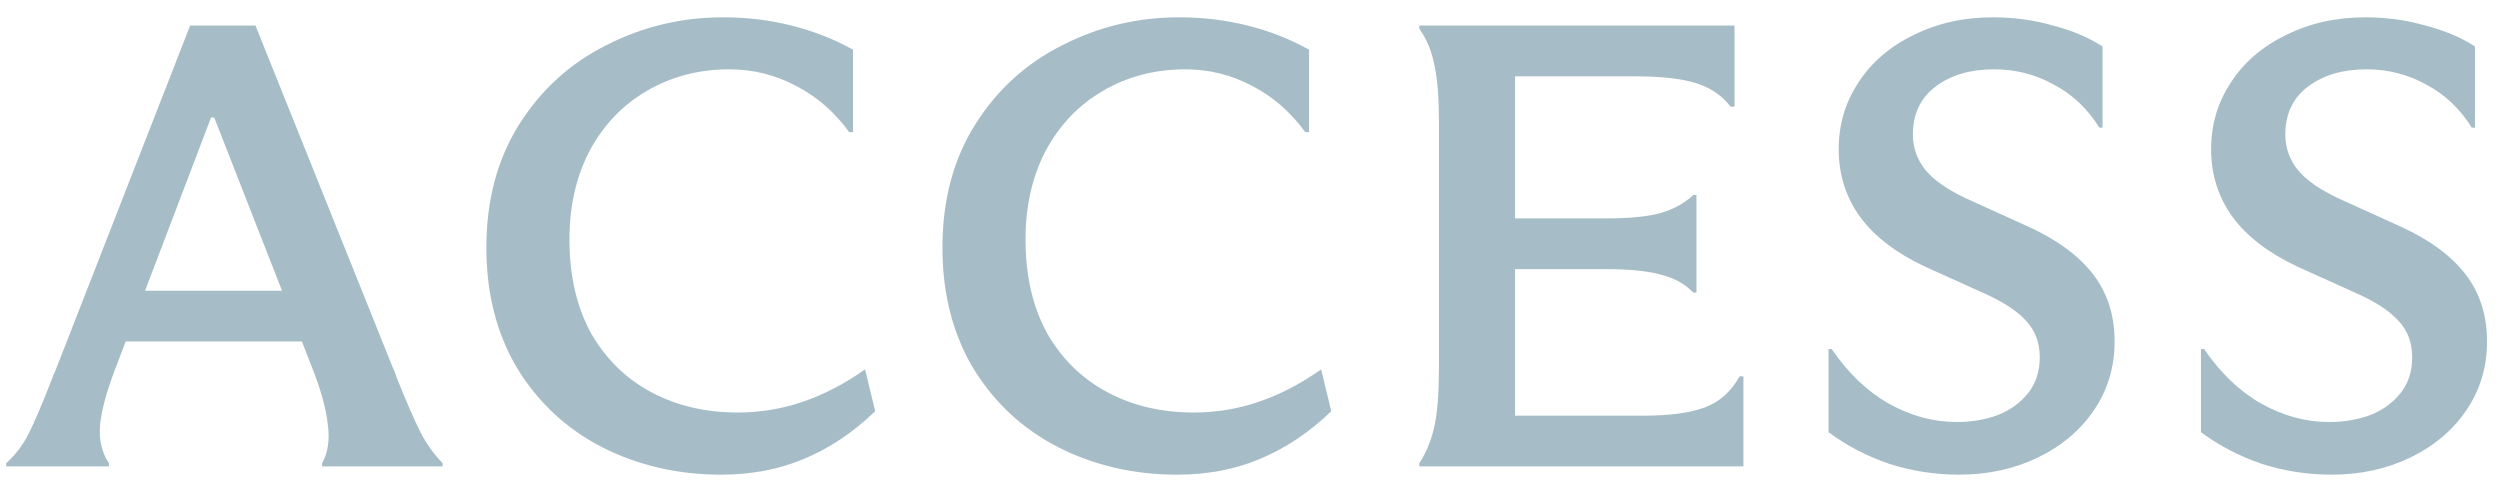 <svg width="134" height="26" viewBox="0 0 134 26" fill="none" xmlns="http://www.w3.org/2000/svg">
<path d="M124.975 25.442C123.683 25.442 122.436 25.249 121.235 24.864C120.033 24.456 118.945 23.889 117.971 23.164V18.71H118.141C119.025 20.002 120.045 20.976 121.201 21.634C122.379 22.291 123.592 22.62 124.839 22.62C125.632 22.62 126.369 22.495 127.049 22.246C127.729 21.974 128.273 21.577 128.681 21.056C129.089 20.534 129.293 19.9 129.293 19.152C129.293 18.358 129.043 17.701 128.545 17.18C128.069 16.658 127.321 16.171 126.301 15.718L123.139 14.29C121.597 13.564 120.441 12.68 119.671 11.638C118.9 10.572 118.515 9.36 118.515 8C118.515 6.685 118.866 5.495 119.569 4.43C120.271 3.342 121.257 2.492 122.527 1.88C123.796 1.245 125.213 0.928 126.777 0.928C127.91 0.928 128.987 1.075 130.007 1.37C131.049 1.642 131.933 2.016 132.659 2.492V6.844H132.489C131.854 5.824 131.038 5.053 130.041 4.532C129.066 3.988 128.001 3.716 126.845 3.716C125.575 3.716 124.533 4.022 123.717 4.634C122.901 5.246 122.493 6.107 122.493 7.218C122.493 7.92 122.719 8.555 123.173 9.122C123.626 9.666 124.363 10.176 125.383 10.652L128.681 12.148C130.222 12.85 131.378 13.7 132.149 14.698C132.919 15.695 133.305 16.896 133.305 18.302C133.305 19.684 132.931 20.92 132.183 22.008C131.457 23.073 130.46 23.912 129.191 24.524C127.921 25.136 126.516 25.442 124.975 25.442Z" fill="#A6BDC7"/>
<path d="M105.013 25.442C103.721 25.442 102.474 25.249 101.273 24.864C100.071 24.456 98.984 23.889 98.009 23.164V18.71H98.179C99.063 20.002 100.083 20.976 101.239 21.634C102.417 22.291 103.63 22.62 104.877 22.62C105.67 22.62 106.407 22.495 107.087 22.246C107.767 21.974 108.311 21.577 108.719 21.056C109.127 20.534 109.331 19.9 109.331 19.152C109.331 18.358 109.081 17.701 108.583 17.18C108.107 16.658 107.359 16.171 106.339 15.718L103.177 14.29C101.635 13.564 100.479 12.68 99.709 11.638C98.938 10.572 98.553 9.36 98.553 8C98.553 6.685 98.904 5.495 99.607 4.43C100.309 3.342 101.295 2.492 102.565 1.88C103.834 1.245 105.251 0.928 106.815 0.928C107.948 0.928 109.025 1.075 110.045 1.37C111.087 1.642 111.971 2.016 112.697 2.492V6.844H112.527C111.892 5.824 111.076 5.053 110.079 4.532C109.104 3.988 108.039 3.716 106.883 3.716C105.613 3.716 104.571 4.022 103.755 4.634C102.939 5.246 102.531 6.107 102.531 7.218C102.531 7.92 102.757 8.555 103.211 9.122C103.664 9.666 104.401 10.176 105.421 10.652L108.719 12.148C110.26 12.85 111.416 13.7 112.187 14.698C112.957 15.695 113.343 16.896 113.343 18.302C113.343 19.684 112.969 20.92 112.221 22.008C111.495 23.073 110.498 23.912 109.229 24.524C107.959 25.136 106.554 25.442 105.013 25.442Z" fill="#A6BDC7"/>
<path d="M93.447 25H76.073V24.83C76.459 24.241 76.731 23.572 76.889 22.824C77.048 22.076 77.127 21.045 77.127 19.73V6.504C77.127 5.257 77.048 4.26 76.889 3.512C76.753 2.764 76.481 2.107 76.073 1.54V1.37H92.971V5.722H92.767C92.314 5.133 91.702 4.713 90.931 4.464C90.161 4.215 89.039 4.09 87.565 4.09H81.207V11.706H86.069C87.384 11.706 88.381 11.604 89.061 11.4C89.741 11.196 90.308 10.879 90.761 10.448H90.931V15.684H90.761C90.331 15.231 89.764 14.914 89.061 14.732C88.359 14.528 87.361 14.426 86.069 14.426H81.207V22.28H88.075C89.481 22.28 90.58 22.133 91.373 21.838C92.167 21.544 92.79 20.988 93.243 20.172H93.447V25Z" fill="#A6BDC7"/>
<path d="M63.094 25.442C60.782 25.442 58.662 24.954 56.736 23.98C54.832 23.005 53.313 21.6 52.18 19.764C51.069 17.905 50.514 15.74 50.514 13.27C50.514 10.754 51.092 8.566 52.248 6.708C53.426 4.826 54.99 3.398 56.94 2.424C58.889 1.426 60.974 0.928 63.196 0.928C64.488 0.928 65.712 1.075 66.868 1.37C68.046 1.664 69.146 2.095 70.166 2.662V7.082H69.962C69.168 5.994 68.216 5.166 67.106 4.6C65.995 4.01 64.805 3.716 63.536 3.716C61.904 3.716 60.43 4.101 59.116 4.872C57.824 5.62 56.804 6.685 56.056 8.068C55.33 9.45 54.968 11.037 54.968 12.828C54.968 14.777 55.353 16.454 56.124 17.86C56.917 19.242 57.994 20.296 59.354 21.022C60.714 21.747 62.255 22.11 63.978 22.11C65.202 22.11 66.369 21.917 67.48 21.532C68.613 21.146 69.724 20.568 70.812 19.798L71.356 22.042C70.177 23.175 68.908 24.025 67.548 24.592C66.21 25.158 64.726 25.442 63.094 25.442Z" fill="#A6BDC7"/>
<path d="M38.649 25.442C36.337 25.442 34.218 24.954 32.291 23.98C30.387 23.005 28.869 21.6 27.735 19.764C26.625 17.905 26.069 15.74 26.069 13.27C26.069 10.754 26.647 8.566 27.803 6.708C28.982 4.826 30.546 3.398 32.495 2.424C34.445 1.426 36.53 0.928 38.751 0.928C40.043 0.928 41.267 1.075 42.423 1.37C43.602 1.664 44.701 2.095 45.721 2.662V7.082H45.517C44.724 5.994 43.772 5.166 42.661 4.6C41.551 4.01 40.361 3.716 39.091 3.716C37.459 3.716 35.986 4.101 34.671 4.872C33.379 5.62 32.359 6.685 31.611 8.068C30.886 9.45 30.523 11.037 30.523 12.828C30.523 14.777 30.909 16.454 31.679 17.86C32.473 19.242 33.549 20.296 34.909 21.022C36.269 21.747 37.811 22.11 39.533 22.11C40.757 22.11 41.925 21.917 43.035 21.532C44.169 21.146 45.279 20.568 46.367 19.798L46.911 22.042C45.733 23.175 44.463 24.025 43.103 24.592C41.766 25.158 40.281 25.442 38.649 25.442Z" fill="#A6BDC7"/>
<path d="M0.332 24.83C0.853 24.354 1.261 23.81 1.556 23.198C1.873 22.564 2.27 21.634 2.746 20.41C2.791 20.297 2.825 20.206 2.848 20.138C2.893 20.047 2.938 19.945 2.984 19.832L10.191 1.37H13.694L21.038 19.662C21.128 19.843 21.207 20.047 21.276 20.274C21.797 21.566 22.216 22.529 22.534 23.164C22.851 23.776 23.247 24.331 23.724 24.83V25H17.264V24.83C17.581 24.264 17.683 23.572 17.57 22.756C17.479 21.918 17.207 20.92 16.753 19.764L11.483 6.3H11.313L6.18 19.764C5.726 20.943 5.454 21.94 5.364 22.756C5.296 23.572 5.454 24.264 5.84 24.83V25H0.332V24.83ZM5.738 15.582H16.788V18.302H5.738V15.582Z" fill="#A6BDC7"/>
</svg>
